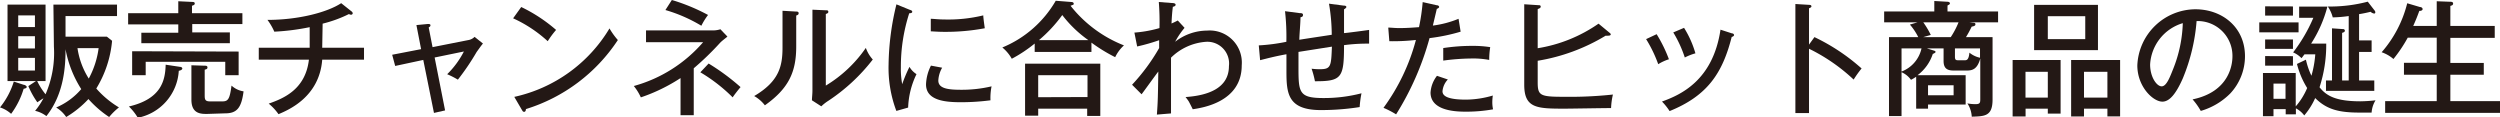 <svg id="レイヤー_1" data-name="レイヤー 1" xmlns="http://www.w3.org/2000/svg" width="299.1" height="14.05" viewBox="0 0 299.1 14.05"><defs><style>.cls-1{fill:#231815;}</style></defs><title>marketing_cont_1_ttl_pc</title><path class="cls-1" d="M2.82,10.14c.12,0,.38.13.38.27s-.3.21-.37.21a9.68,9.68,0,0,1-1.5,3A3.63,3.63,0,0,0,0,12.85,9.17,9.17,0,0,0,1.65,9.76ZM6.39.55H14V1.92H7.84V4.39h4.95l.62.49a13.16,13.16,0,0,1-1.89,5.71,11.35,11.35,0,0,0,2.71,2.26A7.54,7.54,0,0,0,13.06,14a12.56,12.56,0,0,1-2.48-2.15A11.91,11.91,0,0,1,7.92,14a3.86,3.86,0,0,0-1.2-1.14,8.11,8.11,0,0,0,3-2.2A13.45,13.45,0,0,1,7.84,5.89c0,1.91-.14,5.31-2.29,8a3.48,3.48,0,0,0-1.35-.63,8.76,8.76,0,0,0,1-1.5c-.21.12-.54.34-.73.48A10,10,0,0,1,3.39,10.3l.91-.6H.9V.55H5.45V9.7h-1a7.88,7.88,0,0,0,1,1.58,12.38,12.38,0,0,0,1-5.69ZM4.18,3.24V1.84h-2v1.4Zm-2,1.09V5.8h2V4.33Zm0,2.59V8.44h2V6.92ZM9.27,5.76A9.3,9.3,0,0,0,10.62,9.4,10.54,10.54,0,0,0,11.8,5.76Z"/><path class="cls-1" d="M29,1.58v1.3H23v1h4.5V5.17H16.91V3.92h4.42v-1h-6V1.58h6V.15L23,.23c.09,0,.3,0,.3.18s-.14.21-.33.28v.89ZM21.55,8c.09,0,.26.06.26.2s-.23.24-.42.27a6.1,6.1,0,0,1-4.9,5.62,6.41,6.41,0,0,0-1.07-1.35c3.91-.91,4.35-3.15,4.4-5Zm7-1.83V9h-1.6V7.39H17.43V9H15.81V6.13Zm-3.78,7.46c-.73,0-1.87,0-1.87-1.71V7.81l1.59.05c.14,0,.33,0,.33.21s-.19.22-.33.27v3c0,.49,0,.79.61.79h1.53c.69,0,.86-.34,1.07-1.89a2.72,2.72,0,0,0,1.44.69c-.25,1.95-.78,2.63-2.19,2.63Z"/><path class="cls-1" d="M38.55,5.71h5V7.14h-5c-.34,4.45-4,6-5.23,6.52a6.36,6.36,0,0,0-1.17-1.26c1.77-.63,4.39-1.68,4.81-5.26h-6V5.71h6.09V3.25a27.48,27.48,0,0,1-4.23.54A7.13,7.13,0,0,0,32,2.38c3.75,0,7.18-.92,8.82-2l1.26,1a.33.33,0,0,1,.12.2.19.19,0,0,1-.21.18.46.46,0,0,1-.24-.08,15.21,15.21,0,0,1-3.15,1.15Z"/><path class="cls-1" d="M49.82,3l1.36-.13c.13,0,.32,0,.32.15s-.09.17-.21.27l.46,2.35L56,4.8a1.39,1.39,0,0,0,.78-.39l1,.8c-.25.29-.56.75-.75,1a28.7,28.7,0,0,1-2.25,3.32,9.94,9.94,0,0,0-1.28-.65,10.51,10.51,0,0,0,2-2.72L52,6.88l1.25,6.33-1.33.3L50.64,7.17l-3.36.72-.36-1.34,3.46-.67Z"/><path class="cls-1" d="M62.36.84a18.51,18.51,0,0,1,4.17,2.74,10.92,10.92,0,0,0-1,1.35,15.79,15.79,0,0,0-4.14-2.74Zm-.83,10.75A17.68,17.68,0,0,0,72.92,3.4a8.3,8.3,0,0,0,1,1.39,20.35,20.35,0,0,1-11,8.26c0,.16-.06.33-.21.33s-.19-.11-.24-.18Z"/><path class="cls-1" d="M83,13.78H81.42V9.34a20.87,20.87,0,0,1-4.75,2.31,6.22,6.22,0,0,0-.84-1.36,16.86,16.86,0,0,0,8.29-5.24H77.29V3.64h8a2.86,2.86,0,0,0,.9-.14l.84.88c-.24.2-.62.48-.86.72A34.16,34.16,0,0,1,83,8.17ZM80.38,0a22.87,22.87,0,0,1,4.33,1.79,8,8,0,0,0-.8,1.29,18.11,18.11,0,0,0-4.3-1.88Zm4.4,7.6a26.6,26.6,0,0,1,3.82,2.82c-.28.33-.81,1-.94,1.23a19.57,19.57,0,0,0-3.87-3Z"/><path class="cls-1" d="M95.21,1.38c.14,0,.34,0,.34.2s-.17.23-.29.28V5.55c0,3-.85,5-3.75,7.05a4.29,4.29,0,0,0-1.28-1.11c3-1.76,3.39-3.6,3.39-5.81V1.29Zm3.59-.15c.17,0,.3,0,.3.18s-.14.19-.3.27v8.56a15.57,15.57,0,0,0,4.79-4.51,4.1,4.1,0,0,0,.83,1.39,22.12,22.12,0,0,1-5.32,4.94,5.2,5.2,0,0,0-.84.66L97.14,12c0-.3.06-.75.06-1.17V1.16Z"/><path class="cls-1" d="M108.81,1.16c.21.07.33.11.33.25s-.18.17-.36.18a20.82,20.82,0,0,0-1,6.48,9.79,9.79,0,0,0,.16,2A17.1,17.1,0,0,1,108.81,8a2.53,2.53,0,0,0,.84.87,9.91,9.91,0,0,0-1,4l-1.41.4a14.6,14.6,0,0,1-.93-5.56,31.5,31.5,0,0,1,.94-7.19Zm3.91,6.94a3.42,3.42,0,0,0-.46,1.53c0,.93,1.08,1.11,2.67,1.11a15.39,15.39,0,0,0,3.7-.41A7.13,7.13,0,0,0,118.5,12a27.42,27.42,0,0,1-3.53.23c-1.83,0-4.18-.18-4.18-2.13a5.31,5.31,0,0,1,.59-2.25Zm-1.36-5.85c.4,0,.85.08,1.62.08a17.83,17.83,0,0,0,4.66-.49c0,.31.15,1.33.18,1.54a25.39,25.39,0,0,1-4.86.43c-.73,0-1.21-.05-1.6-.06Z"/><path class="cls-1" d="M130.58,6.21h-6.79v-1a16.58,16.58,0,0,1-2.74,1.82,4.78,4.78,0,0,0-1.13-1.35A13.18,13.18,0,0,0,126.31.09l1.88.15c.12,0,.27.06.27.2s-.08.13-.15.16l-.23.09a15.19,15.19,0,0,0,6.39,4.74,4.53,4.53,0,0,0-1.05,1.41,19.63,19.63,0,0,1-2.84-1.74ZM124.21,13v.84h-1.57V7.62h9v6.25h-1.57V13Zm5.9-1.39V9h-5.9v2.63Zm.1-6.81a14.12,14.12,0,0,1-3.12-3,16.73,16.73,0,0,1-2.79,3Z"/><path class="cls-1" d="M141.72,3.33A9.84,9.84,0,0,0,140.59,5a6.27,6.27,0,0,1,3.83-1.34,3.84,3.84,0,0,1,4.14,4.16c0,4.36-4.65,5.07-5.86,5.25-.07-.15-.4-.8-.47-.92s-.21-.31-.39-.54c2.67-.18,5.19-1.05,5.19-3.7A2.6,2.6,0,0,0,144.31,5,6.63,6.63,0,0,0,140.1,6.9c0,5,0,5.19,0,6.67l-1.69.14c.12-1.67.12-1.94.17-5.15-.33.42-1.71,2.34-2,2.72l-1.14-1.14a23.44,23.44,0,0,0,3.24-4.39c0-.16,0-.8,0-.94a23,23,0,0,1-2.63.75l-.33-1.66a14.66,14.66,0,0,0,3-.54,30.07,30.07,0,0,0-.08-3.12l1.55.12c.28,0,.46.06.46.21s-.19.22-.33.24c-.06.48-.11.94-.16,2,.39-.17.52-.24.75-.36Z"/><path class="cls-1" d="M160.75.67c.32,0,.33.12.33.18s-.18.23-.28.26c0,.26,0,1.9,0,2.85.22,0,2.91-.36,3-.38l0,1.64a21.35,21.35,0,0,0-3,.18c0,3.9-.27,4.33-3.48,4.32a11.23,11.23,0,0,0-.4-1.5,7.75,7.75,0,0,0,1,.06c1.32,0,1.34-.36,1.43-2.7l-4,.63c0,.3,0,1.57,0,1.87,0,3,.07,3.65,3,3.65a17.82,17.82,0,0,0,4.54-.57,12.08,12.08,0,0,0-.22,1.65,29.86,29.86,0,0,1-4.62.36c-4,0-4.14-2-4.14-4.68,0-.14,0-1.8,0-2-1.39.25-2.39.52-3.15.71l-.16-1.77A22.15,22.15,0,0,0,153.9,5a27.34,27.34,0,0,0-.16-3.66l1.76.23c.17,0,.39,0,.39.22s-.16.24-.3.28c0,.72-.12,1.86-.14,2.69.42-.08,3.13-.48,3.88-.6A22.28,22.28,0,0,0,159,.44Z"/><path class="cls-1" d="M171.9.63c.19,0,.28.12.28.21s-.21.21-.28.22c-.07.31-.4,1.69-.47,2a12.09,12.09,0,0,0,3.07-.81l.25,1.54a22.23,22.23,0,0,1-3.72.77,34,34,0,0,1-4,9.12,10.87,10.87,0,0,0-1.51-.78,24.15,24.15,0,0,0,3.88-8.12,24.54,24.54,0,0,1-3.18.15l-.13-1.63c.35,0,.75.06,1.33.06,1,0,1.88-.08,2.35-.11a23.66,23.66,0,0,0,.44-3Zm1.32,8.88a2.34,2.34,0,0,0-.64,1.41c0,.6.7,1,2.83,1a11.7,11.7,0,0,0,3.19-.49,5.89,5.89,0,0,0-.06.82,3.84,3.84,0,0,0,.09.83,18.08,18.08,0,0,1-3.19.28c-1,0-4.29,0-4.29-2.29a3.62,3.62,0,0,1,.77-2Zm-.55-3.76a22.57,22.57,0,0,1,3.43-.26,13.12,13.12,0,0,1,2.19.15,9.56,9.56,0,0,0-.12,1.53A10.51,10.51,0,0,0,175.93,7a26.34,26.34,0,0,0-3.26.25Z"/><path class="cls-1" d="M192.58,3.93a.28.28,0,0,1,.13.18c0,.12-.14.16-.35.16a1.33,1.33,0,0,1-.26,0,22.81,22.81,0,0,1-8.13,3V9.84c0,1.59.29,1.74,3.09,1.74a48.62,48.62,0,0,0,5.91-.27,8.33,8.33,0,0,0-.22,1.62c-.89,0-4.8.07-5.59.07-3.3,0-4.8-.06-4.8-2.86V.51l1.69.11c.13,0,.28,0,.28.17s-.15.21-.36.3V5.77a17.61,17.61,0,0,0,7.28-2.94Z"/><path class="cls-1" d="M198.2,4.09a16.91,16.91,0,0,1,1.47,3,5.63,5.63,0,0,0-1.28.59,15.75,15.75,0,0,0-1.45-3Zm9-.1c.14,0,.26.09.26.21s-.21.21-.28.22c-1.11,4.38-2.94,7.05-7.43,8.87a6.9,6.9,0,0,0-.91-1.14c2.2-.8,6.09-2.49,7-8.6Zm-5.72-.66a11.91,11.91,0,0,1,1.36,3.05,6.55,6.55,0,0,0-1.27.5,14.29,14.29,0,0,0-1.38-3Z"/><path class="cls-1" d="M217.08,4.44a23.82,23.82,0,0,1,5.64,3.75,12.87,12.87,0,0,0-.95,1.33,21.72,21.72,0,0,0-5.34-3.69v7.7H214.8V.48l1.65.1c.18,0,.27.07.27.18s-.18.2-.29.23V5.34Z"/><path class="cls-1" d="M229.25,9.18a5.24,5.24,0,0,1-.62.37,2.71,2.71,0,0,0-1.13-.91v5.25H226V4.44h3.5a7.14,7.14,0,0,0-1-1.5l.92-.27h-4V1.37h6V.12L233,.21c.14,0,.29.08.29.18a.2.2,0,0,1-.08.15L233,.66v.71h6.05v1.3h-3.46l.49.06c.14,0,.26,0,.26.19s-.27.23-.45.27a13,13,0,0,1-.68,1.25h3.18v7.47c0,2-.93,2-2.49,2.05a3.2,3.2,0,0,0-.52-1.59,5.05,5.05,0,0,0,1,.09c.53,0,.54-.21.54-.63V7c-.34,1.23-.89,1.44-1.6,1.44h-1.53c-.68,0-1.26-.13-1.26-1.14V5.79h-2l.77.24c.21.06.27.1.27.19s-.26.21-.33.23A5.19,5.19,0,0,1,229.41,9h5.76v3.51h-4.5V13h-1.42Zm-1.75-.62a3.84,3.84,0,0,0,2.39-2.77H227.5Zm2.6-5.89A10.27,10.27,0,0,1,231,4.18l-.9.26h3.29a9.78,9.78,0,0,0,.93-1.77Zm.57,7.53v1.2h3.06V10.2Zm6.22-4.41h-3v1c0,.41.14.42.45.42h.7c.23,0,.5,0,.58-.91a3.05,3.05,0,0,0,1.27.61Z"/><path class="cls-1" d="M242.34,13v.93h-1.55V7.18h5.74v6.41H245V13ZM245,11.68V8.59h-2.67v3.09Zm6-11.1V6h-7.64V.58ZM245,1.94V4.68h4.48V1.94ZM249.33,13v.93h-1.54V7.18h5.86v6.75h-1.52V13Zm2.8-1.32V8.59h-2.8v3.09Z"/><path class="cls-1" d="M262.32,11.89c4.47-.93,4.77-4.27,4.77-5.14a4.16,4.16,0,0,0-4.29-4.23,22.38,22.38,0,0,1-1.65,6.86c-.81,1.84-1.59,2.78-2.44,2.78-1.13,0-3-1.8-3-4.33a7,7,0,0,1,6.95-6.72c3.16,0,5.93,2.11,5.93,5.62a6.52,6.52,0,0,1-1.75,4.44,8.16,8.16,0,0,1-3.54,2.1A7.77,7.77,0,0,0,262.32,11.89Zm-5.08-4.17c0,1.5.79,2.61,1.38,2.61s1-1.14,1.39-2.11a16,16,0,0,0,1.14-5.45A5.47,5.47,0,0,0,257.24,7.72Z"/><path class="cls-1" d="M275,2.68V3.87h-4.7V2.68Zm.88,4.46a8.82,8.82,0,0,0,.66,1.92A12.49,12.49,0,0,0,277,6.5h-1.29c-.14.17-.19.26-.36.46a3,3,0,0,0-1-.69,19,19,0,0,0,2.42-4.14h-1.7V.79h3.38a15.33,15.33,0,0,1-1.95,4.43h1.81a16.38,16.38,0,0,1-.8,5.22c.8,1,1.9,1.68,4.89,1.68a16.47,16.47,0,0,0,1.81-.12,3.18,3.18,0,0,0-.47,1.47h-1.45c-2.43,0-3.92-.36-5.3-1.74a8.52,8.52,0,0,1-1.31,2.08,3,3,0,0,0-1-.85v.72h-1.22v-.62H272v.84h-1.26V8.73h3.92v4a8.18,8.18,0,0,0,1.37-2.2,10,10,0,0,1-1.22-2.88Zm-1.55-2.42V5.85H271V4.72Zm0,2V7.86H271V6.71Zm0-5.95v1.1H271V.76ZM272,11.82h1.44V10H272Zm12.06-2.19v1.24h-5.78V9.63H279V3.39l1.32.09a.2.2,0,0,1,.22.19c0,.14-.14.21-.33.26v5.7H281V1.92a15.67,15.67,0,0,1-1.91.16,4.16,4.16,0,0,0-.59-1.3c.19,0,.32,0,.51,0a17.78,17.78,0,0,0,4.27-.58l.82,1.06a.31.31,0,0,1,.08.21.13.13,0,0,1-.15.15.77.77,0,0,1-.41-.21c-.36.09-1,.23-1.38.28V4.83h1.5V6.21h-1.5V9.63Z"/><path class="cls-1" d="M291.53,3.1V.15l1.59.06c.13,0,.37,0,.37.21s-.16.23-.33.29V3.1h5.31V4.53h-5.31v3h4V8.94h-4V12.1h5.94v1.4H285.36V12.1h6.17V8.94h-3.92V7.51h3.92v-3h-3.47a16.87,16.87,0,0,1-1.71,2.55,4.2,4.2,0,0,0-1.41-.81A14.07,14.07,0,0,0,288,.39l1.52.45c.15,0,.32.09.32.25s-.23.23-.39.21c-.31.83-.38,1-.73,1.8Z"/></svg>